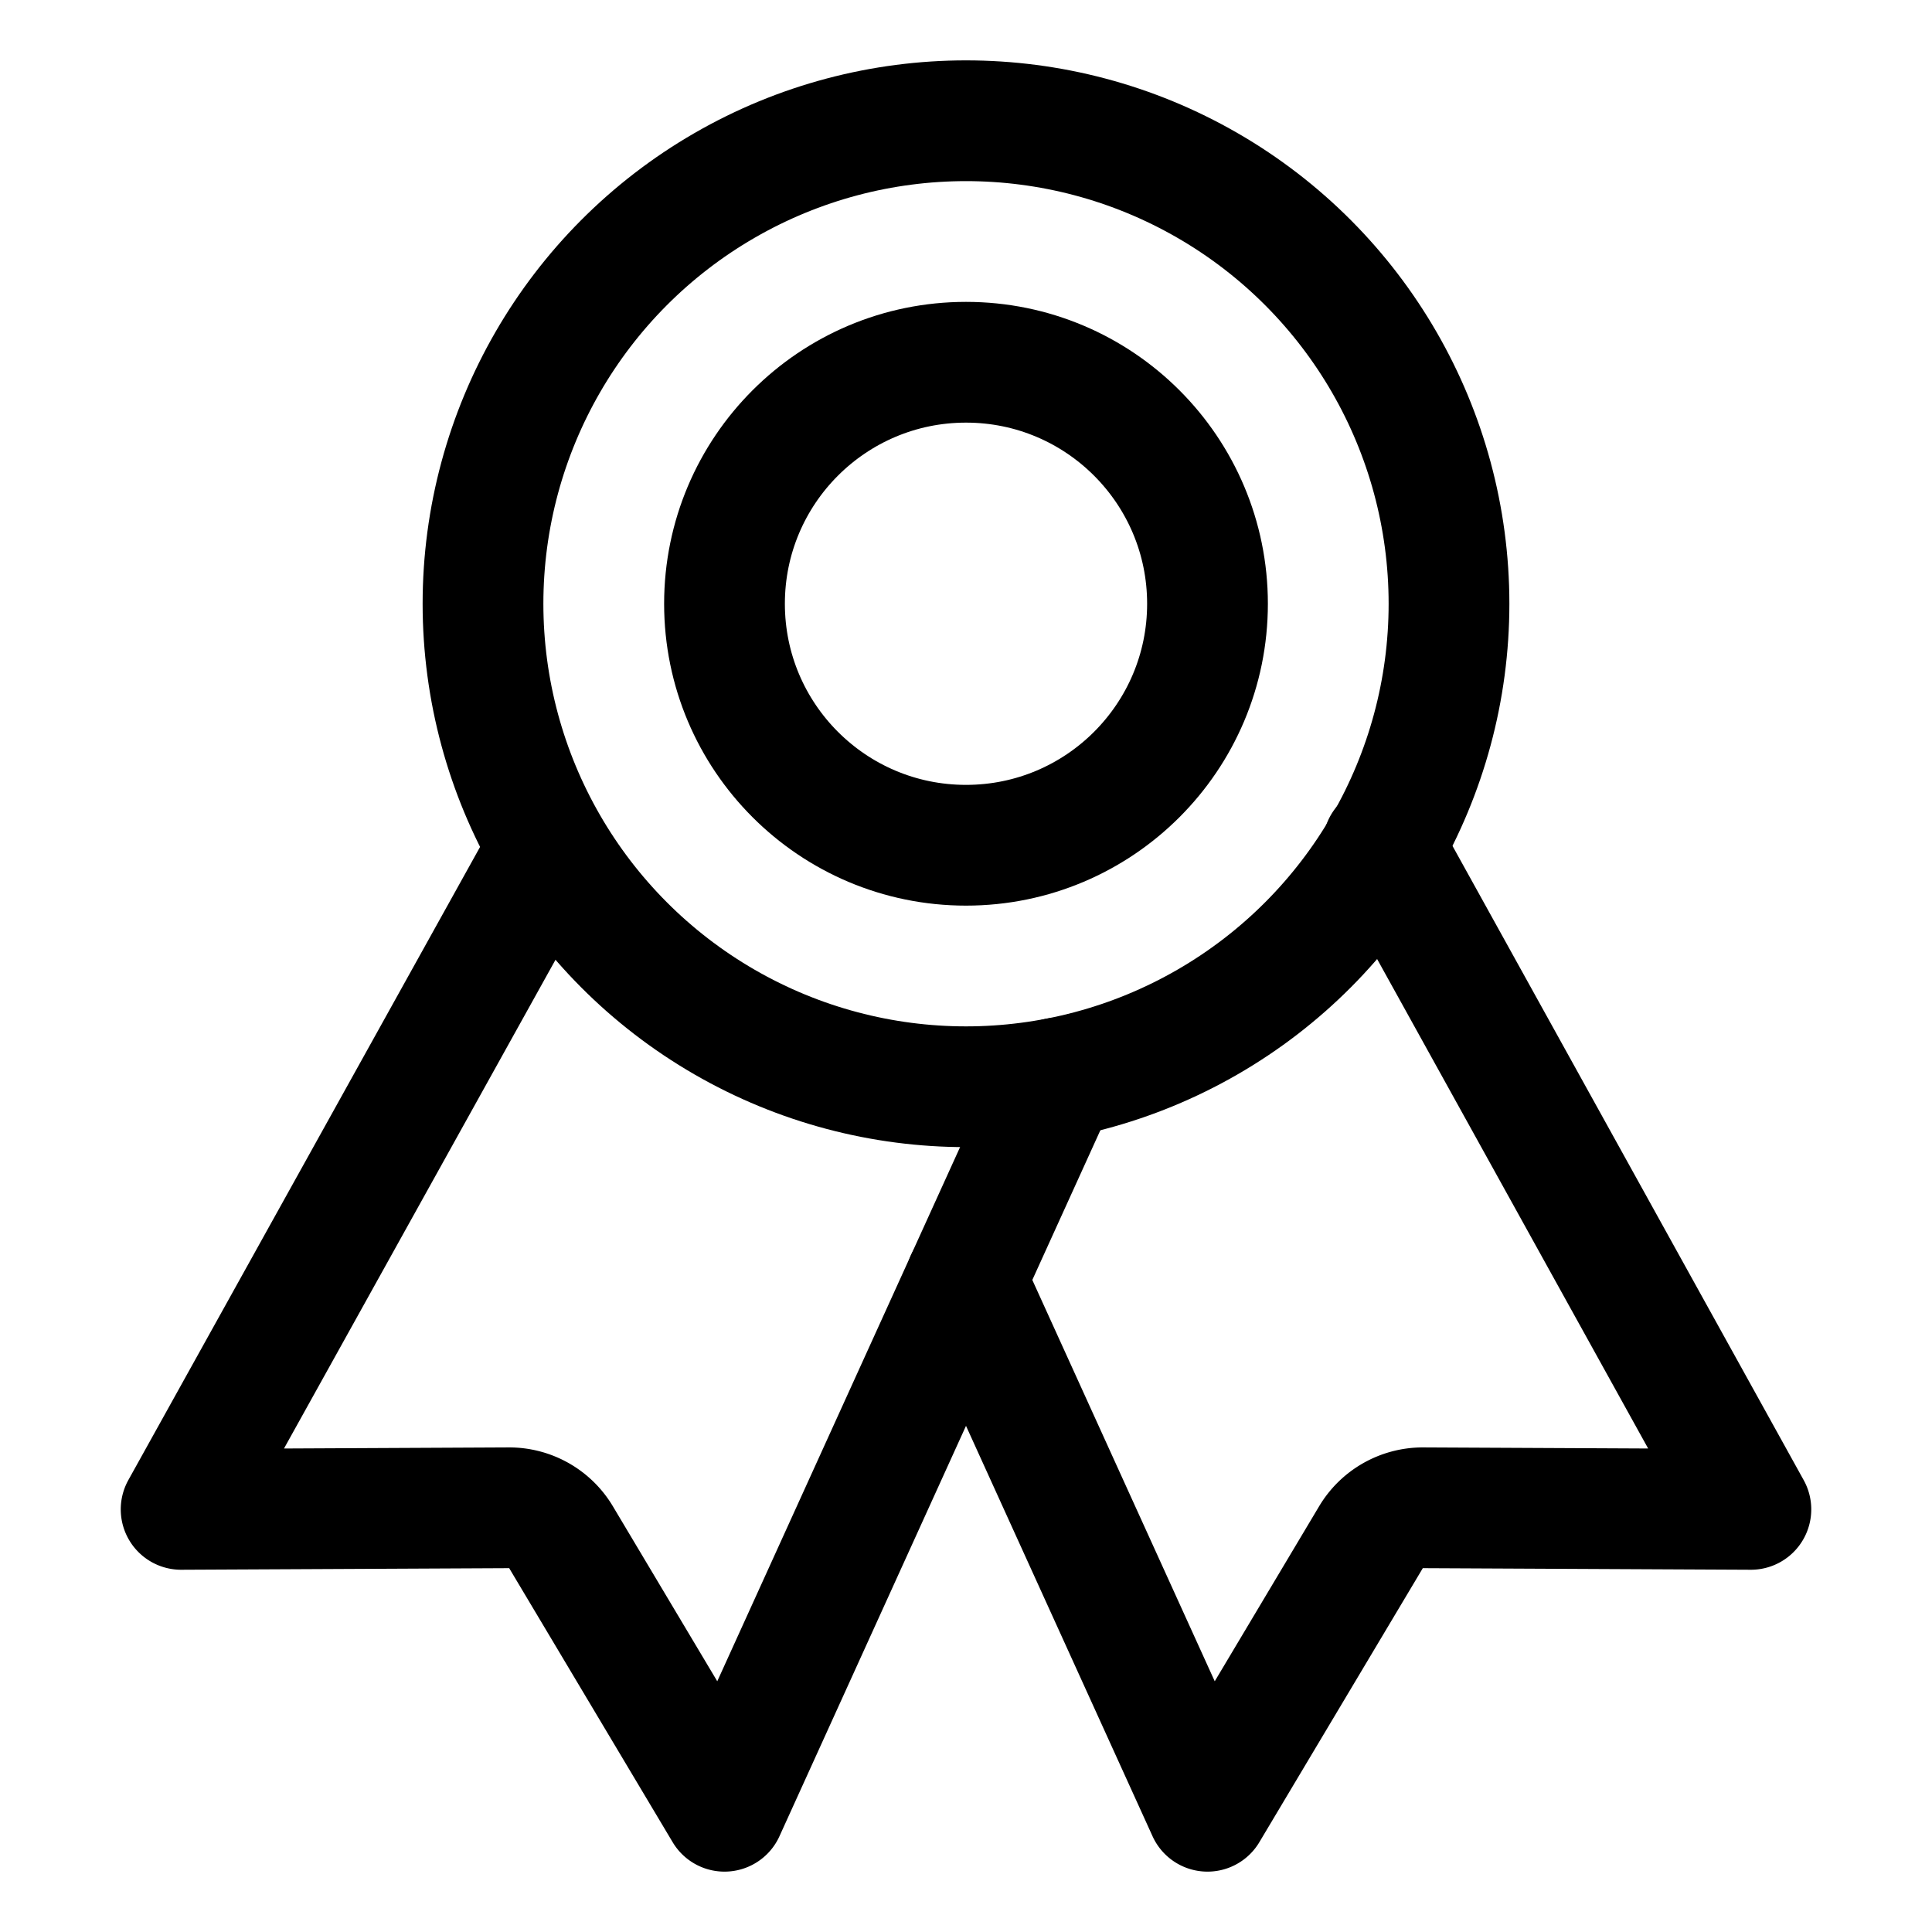 <svg xmlns='http://www.w3.org/2000/svg' width='512' height='512' viewBox='0 0 512 512'><title>ionicons-v5-p</title><circle cx='256' cy='160' r='128' style='fill:none;stroke:#000;stroke-linecap:round;stroke-linejoin:round;stroke-width:32px'/><path d='M143.65,227.82,48,400l86.86-.42a16,16,0,0,1,13.82,7.8L192,480l88.33-194.32' style='fill:none;stroke:#000;stroke-linecap:round;stroke-linejoin:round;stroke-width:32px'/><path d='M366.54,224,464,400l-86.86-.42a16,16,0,0,0-13.82,7.8L320,480,256,339.2' style='fill:none;stroke:#000;stroke-linecap:round;stroke-linejoin:round;stroke-width:32px'/><circle cx='256' cy='160' r='64' style='fill:none;stroke:#000;stroke-linecap:round;stroke-linejoin:round;stroke-width:32px'/></svg>
